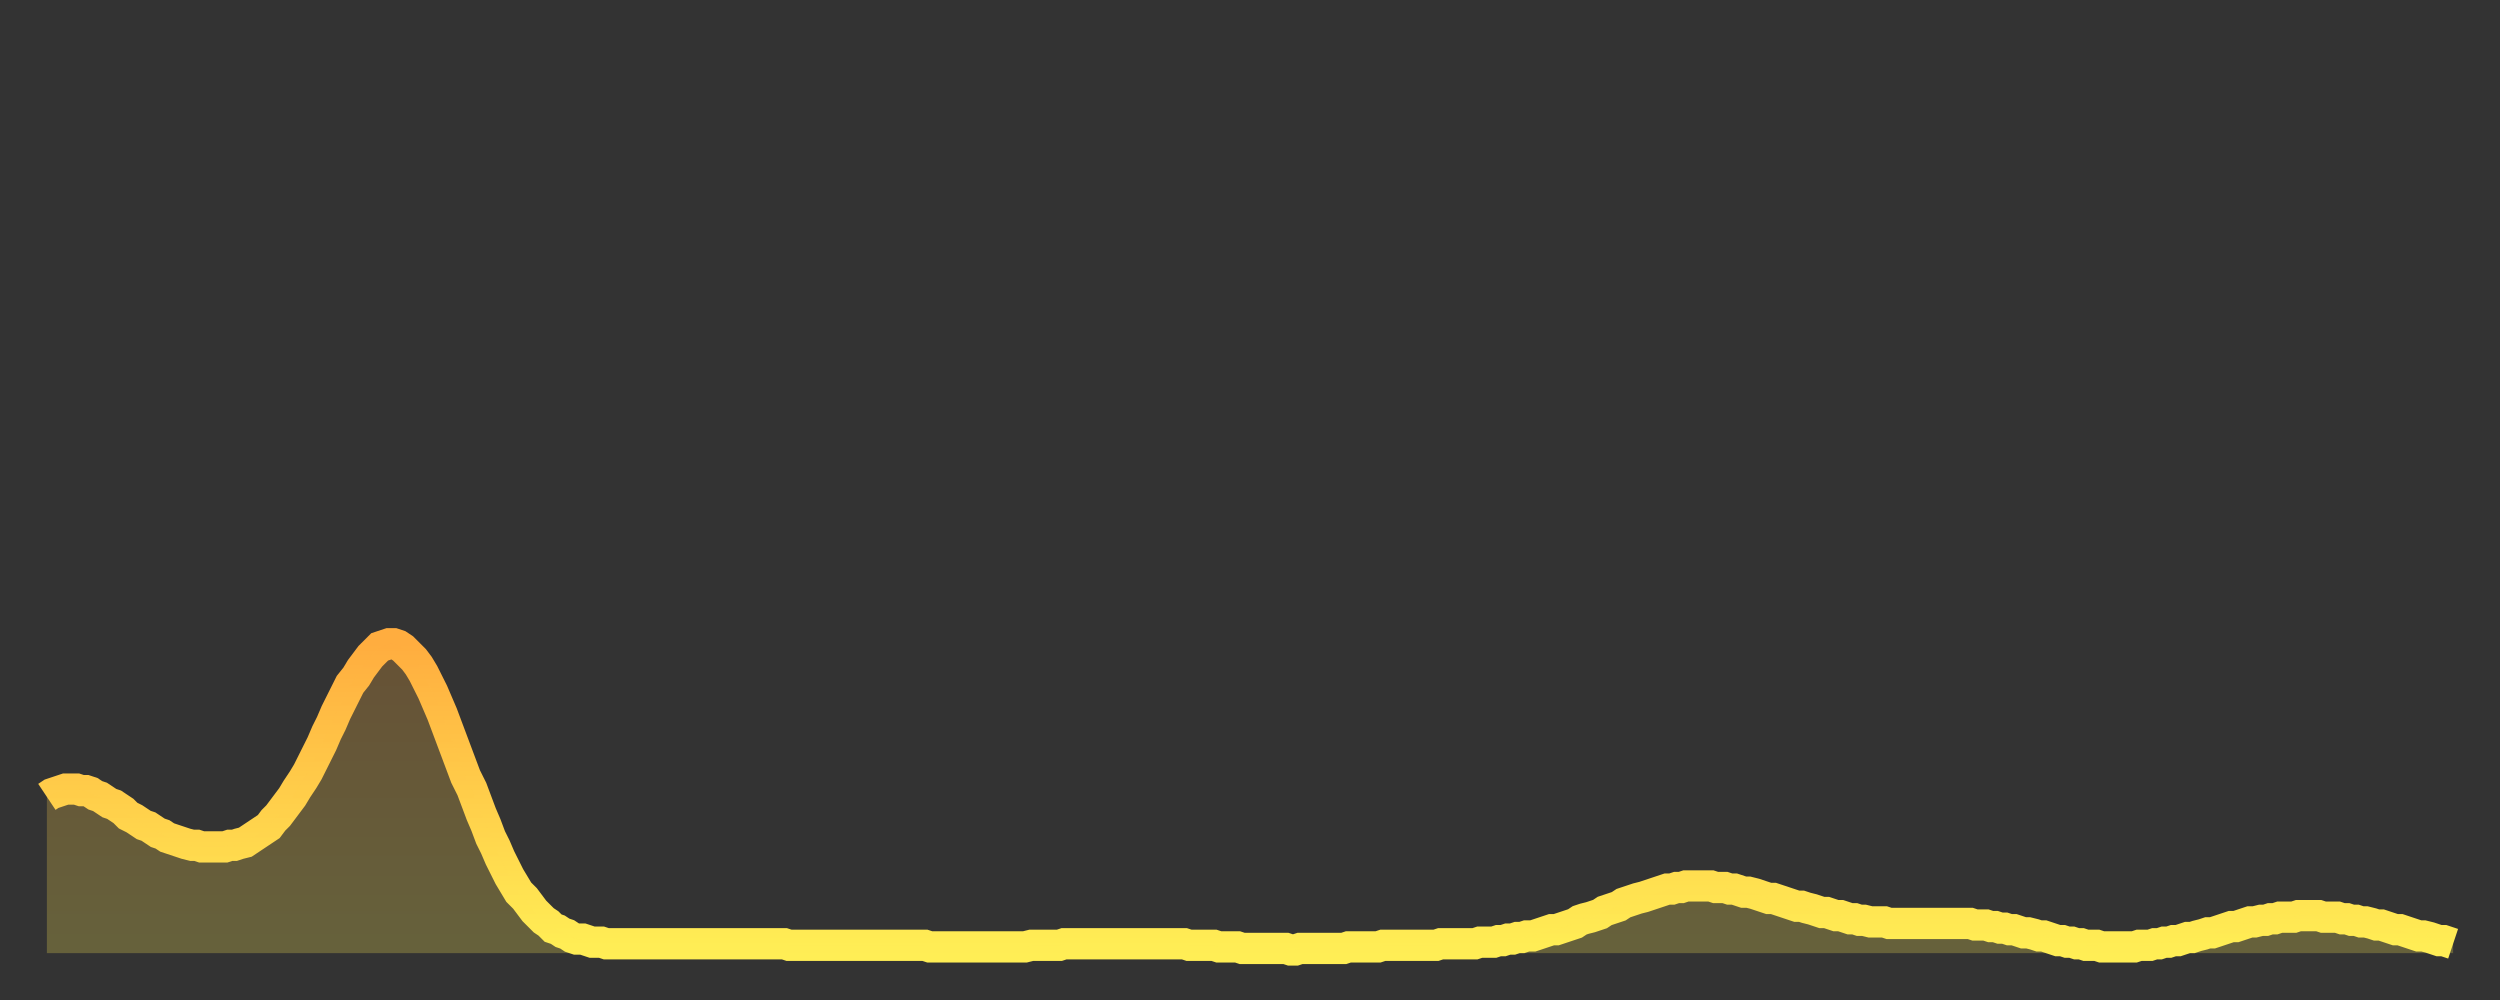 <?xml version="1.0" encoding="utf-8" ?>
<svg baseProfile="full" height="64" version="1.1" width="160" xmlns="http://www.w3.org/2000/svg" xmlns:ev="http://www.w3.org/2001/xml-events" xmlns:xlink="http://www.w3.org/1999/xlink"><rect width="100%" height="100%" fill="#333333" stroke="none"/><defs><linearGradient id="id575742" x1="0" x2="0" y1="0" y2="1"><stop offset="0%" stop-color="#ffad3f" /><stop offset="50%" stop-color="#ffce4a" /><stop offset="100%" stop-color="#ffee55" /></linearGradient></defs><g transform="translate(3,3)"><g><path d="M 0.0 48.0 0.3 47.8 0.6 47.7 0.9 47.6 1.2 47.5 1.5 47.5 1.9 47.5 2.2 47.6 2.5 47.6 2.8 47.7 3.1 47.9 3.4 48.0 3.7 48.2 4.0 48.4 4.3 48.5 4.6 48.7 4.9 48.9 5.2 49.2 5.6 49.4 5.9 49.6 6.2 49.8 6.5 49.9 6.8 50.1 7.1 50.3 7.4 50.4 7.7 50.6 8.0 50.7 8.3 50.8 8.6 50.9 8.9 51.0 9.3 51.1 9.6 51.1 9.9 51.2 10.2 51.2 10.5 51.2 10.8 51.2 11.1 51.2 11.4 51.2 11.7 51.1 12.0 51.1 12.3 51.0 12.7 50.9 13.0 50.7 13.3 50.5 13.6 50.3 13.9 50.1 14.2 49.9 14.5 49.5 14.8 49.2 15.1 48.8 15.4 48.4 15.7 48.0 16.0 47.5 16.4 46.9 16.7 46.4 17.0 45.8 17.3 45.2 17.6 44.6 17.9 43.9 18.2 43.3 18.5 42.6 18.8 42.0 19.1 41.4 19.4 40.8 19.8 40.3 20.1 39.8 20.4 39.4 20.7 39.0 21.0 38.7 21.3 38.4 21.6 38.3 21.9 38.2 22.2 38.2 22.5 38.3 22.8 38.5 23.1 38.8 23.5 39.2 23.8 39.6 24.1 40.1 24.4 40.7 24.7 41.3 25.0 42.0 25.3 42.7 25.6 43.5 25.9 44.3 26.2 45.1 26.5 45.9 26.8 46.7 27.2 47.5 27.5 48.3 27.8 49.1 28.1 49.8 28.4 50.6 28.7 51.2 29.0 51.9 29.3 52.5 29.6 53.1 29.9 53.6 30.2 54.1 30.6 54.5 30.9 54.9 31.2 55.3 31.5 55.6 31.8 55.9 32.1 56.1 32.4 56.4 32.7 56.5 33.0 56.7 33.3 56.8 33.6 57.0 33.9 57.1 34.3 57.1 34.6 57.2 34.9 57.3 35.2 57.3 35.5 57.3 35.8 57.4 36.1 57.4 36.4 57.4 36.7 57.4 37.0 57.4 37.3 57.4 37.7 57.4 38.0 57.4 38.3 57.4 38.6 57.4 38.9 57.4 39.2 57.4 39.5 57.4 39.8 57.4 40.1 57.4 40.4 57.4 40.7 57.4 41.0 57.4 41.4 57.4 41.7 57.4 42.0 57.4 42.3 57.4 42.6 57.4 42.9 57.4 43.2 57.4 43.5 57.4 43.8 57.4 44.1 57.4 44.4 57.4 44.7 57.4 45.1 57.4 45.4 57.4 45.7 57.4 46.0 57.4 46.3 57.4 46.6 57.4 46.9 57.4 47.2 57.4 47.5 57.5 47.8 57.5 48.1 57.5 48.5 57.5 48.8 57.5 49.1 57.5 49.4 57.5 49.7 57.5 50.0 57.5 50.3 57.5 50.6 57.5 50.9 57.5 51.2 57.5 51.5 57.5 51.8 57.5 52.2 57.5 52.5 57.5 52.8 57.5 53.1 57.5 53.4 57.5 53.7 57.5 54.0 57.5 54.3 57.5 54.6 57.5 54.9 57.5 55.2 57.5 55.6 57.5 55.9 57.5 56.2 57.5 56.5 57.6 56.8 57.6 57.1 57.6 57.4 57.6 57.7 57.6 58.0 57.6 58.3 57.6 58.6 57.6 58.9 57.6 59.3 57.6 59.6 57.6 59.9 57.6 60.2 57.6 60.5 57.6 60.8 57.6 61.1 57.6 61.4 57.6 61.7 57.6 62.0 57.6 62.3 57.6 62.6 57.6 63.0 57.5 63.3 57.5 63.6 57.5 63.9 57.5 64.2 57.5 64.5 57.5 64.8 57.5 65.1 57.4 65.4 57.4 65.7 57.4 66.0 57.4 66.4 57.4 66.7 57.4 67.0 57.4 67.3 57.4 67.6 57.4 67.9 57.4 68.2 57.4 68.5 57.4 68.8 57.4 69.1 57.4 69.4 57.4 69.7 57.4 70.1 57.4 70.4 57.4 70.7 57.4 71.0 57.4 71.3 57.4 71.6 57.4 71.9 57.4 72.2 57.4 72.5 57.4 72.8 57.4 73.1 57.5 73.5 57.5 73.8 57.5 74.1 57.5 74.4 57.5 74.7 57.5 75.0 57.6 75.3 57.6 75.6 57.6 75.9 57.6 76.2 57.6 76.5 57.7 76.8 57.7 77.2 57.7 77.5 57.7 77.8 57.7 78.1 57.7 78.4 57.7 78.7 57.7 79.0 57.7 79.3 57.7 79.6 57.8 79.9 57.8 80.2 57.7 80.5 57.7 80.9 57.7 81.2 57.7 81.5 57.7 81.8 57.7 82.1 57.7 82.4 57.7 82.7 57.7 83.0 57.7 83.3 57.6 83.6 57.6 83.9 57.6 84.3 57.6 84.6 57.6 84.9 57.6 85.2 57.6 85.5 57.5 85.8 57.5 86.1 57.5 86.4 57.5 86.7 57.5 87.0 57.5 87.3 57.5 87.6 57.5 88.0 57.5 88.3 57.5 88.6 57.5 88.9 57.5 89.2 57.4 89.5 57.4 89.8 57.4 90.1 57.4 90.4 57.4 90.7 57.4 91.0 57.4 91.4 57.4 91.7 57.3 92.0 57.3 92.3 57.3 92.6 57.3 92.9 57.2 93.2 57.2 93.5 57.1 93.8 57.1 94.1 57.0 94.4 57.0 94.7 56.9 95.1 56.9 95.4 56.8 95.7 56.7 96.0 56.6 96.3 56.5 96.6 56.5 96.9 56.4 97.2 56.3 97.5 56.2 97.8 56.1 98.1 55.9 98.4 55.8 98.8 55.7 99.1 55.6 99.4 55.5 99.7 55.3 100.0 55.2 100.3 55.1 100.6 55.0 100.9 54.8 101.2 54.7 101.5 54.6 101.8 54.5 102.2 54.4 102.5 54.3 102.8 54.2 103.1 54.1 103.4 54.0 103.7 53.9 104.0 53.9 104.3 53.8 104.6 53.8 104.9 53.7 105.2 53.7 105.5 53.7 105.9 53.7 106.2 53.7 106.5 53.7 106.8 53.8 107.1 53.8 107.4 53.8 107.7 53.9 108.0 53.9 108.3 54.0 108.6 54.1 108.9 54.1 109.3 54.2 109.6 54.3 109.9 54.4 110.2 54.5 110.5 54.5 110.8 54.6 111.1 54.7 111.4 54.8 111.7 54.9 112.0 55.0 112.3 55.0 112.6 55.1 113.0 55.2 113.3 55.3 113.6 55.4 113.9 55.4 114.2 55.5 114.5 55.6 114.8 55.6 115.1 55.7 115.4 55.8 115.7 55.8 116.0 55.9 116.3 55.9 116.7 56.0 117.0 56.0 117.3 56.0 117.6 56.0 117.9 56.1 118.2 56.1 118.5 56.1 118.8 56.1 119.1 56.1 119.4 56.1 119.7 56.1 120.1 56.1 120.4 56.1 120.7 56.1 121.0 56.1 121.3 56.1 121.6 56.1 121.9 56.1 122.2 56.1 122.5 56.1 122.8 56.1 123.1 56.1 123.4 56.2 123.8 56.2 124.1 56.2 124.4 56.3 124.7 56.3 125.0 56.4 125.3 56.4 125.6 56.5 125.9 56.5 126.2 56.6 126.5 56.7 126.8 56.7 127.2 56.8 127.5 56.9 127.8 56.9 128.1 57.0 128.4 57.1 128.7 57.2 129.0 57.2 129.3 57.3 129.6 57.3 129.9 57.4 130.2 57.4 130.5 57.5 130.9 57.5 131.2 57.5 131.5 57.6 131.8 57.6 132.1 57.6 132.4 57.6 132.7 57.6 133.0 57.6 133.3 57.6 133.6 57.6 133.9 57.5 134.2 57.5 134.6 57.5 134.9 57.4 135.2 57.4 135.5 57.3 135.8 57.3 136.1 57.2 136.4 57.2 136.7 57.1 137.0 57.0 137.3 57.0 137.6 56.9 138.0 56.8 138.3 56.7 138.6 56.7 138.9 56.6 139.2 56.5 139.5 56.4 139.8 56.3 140.1 56.3 140.4 56.2 140.7 56.1 141.0 56.0 141.3 56.0 141.7 55.9 142.0 55.9 142.3 55.8 142.6 55.8 142.9 55.7 143.2 55.7 143.5 55.7 143.8 55.7 144.1 55.6 144.4 55.6 144.7 55.6 145.1 55.6 145.4 55.6 145.7 55.7 146.0 55.7 146.3 55.7 146.6 55.7 146.9 55.8 147.2 55.8 147.5 55.9 147.8 55.9 148.1 56.0 148.4 56.0 148.8 56.1 149.1 56.2 149.4 56.2 149.7 56.3 150.0 56.4 150.3 56.5 150.6 56.5 150.9 56.6 151.2 56.7 151.5 56.8 151.8 56.9 152.1 56.9 152.5 57.0 152.8 57.1 153.1 57.2 153.4 57.2 153.7 57.3 154.0 57.4" fill="none" id="graph-curve" opacity="1" stroke="url(#id575742)" stroke-width="2" /><path d="M 0 58 L 0.0 48.0 0.3 47.8 0.6 47.7 0.9 47.6 1.2 47.5 1.5 47.5 1.9 47.5 2.2 47.6 2.5 47.6 2.8 47.7 3.1 47.9 3.4 48.0 3.7 48.2 4.0 48.4 4.3 48.5 4.6 48.7 4.9 48.9 5.2 49.2 5.6 49.4 5.9 49.6 6.2 49.8 6.5 49.9 6.8 50.1 7.1 50.3 7.4 50.4 7.7 50.6 8.0 50.7 8.3 50.8 8.6 50.9 8.9 51.0 9.3 51.1 9.6 51.1 9.9 51.2 10.2 51.2 10.5 51.2 10.8 51.2 11.1 51.2 11.4 51.2 11.7 51.1 12.0 51.1 12.3 51.0 12.7 50.9 13.0 50.7 13.3 50.5 13.6 50.3 13.9 50.1 14.2 49.9 14.5 49.5 14.8 49.2 15.1 48.8 15.4 48.4 15.7 48.0 16.0 47.5 16.4 46.9 16.7 46.4 17.0 45.8 17.3 45.2 17.6 44.6 17.9 43.9 18.2 43.3 18.5 42.6 18.8 42.0 19.1 41.4 19.4 40.8 19.8 40.3 20.1 39.8 20.4 39.4 20.7 39.0 21.0 38.7 21.3 38.4 21.6 38.3 21.9 38.2 22.2 38.2 22.5 38.3 22.8 38.5 23.1 38.8 23.5 39.2 23.8 39.6 24.1 40.1 24.4 40.7 24.7 41.3 25.0 42.0 25.3 42.7 25.6 43.5 25.9 44.3 26.2 45.1 26.5 45.9 26.8 46.7 27.2 47.5 27.5 48.3 27.8 49.1 28.1 49.8 28.4 50.6 28.7 51.2 29.0 51.9 29.3 52.5 29.6 53.1 29.9 53.6 30.2 54.1 30.6 54.5 30.9 54.9 31.2 55.3 31.5 55.6 31.8 55.9 32.1 56.1 32.4 56.4 32.7 56.5 33.0 56.7 33.3 56.8 33.6 57.0 33.9 57.1 34.3 57.1 34.6 57.2 34.9 57.3 35.2 57.3 35.5 57.3 35.8 57.4 36.1 57.4 36.4 57.4 36.7 57.4 37.0 57.4 37.3 57.4 37.7 57.4 38.0 57.4 38.3 57.4 38.6 57.4 38.9 57.4 39.2 57.4 39.5 57.4 39.8 57.4 40.1 57.4 40.4 57.4 40.7 57.4 41.0 57.4 41.4 57.4 41.7 57.4 42.0 57.4 42.3 57.4 42.6 57.4 42.9 57.4 43.2 57.4 43.5 57.4 43.8 57.4 44.1 57.4 44.4 57.4 44.7 57.4 45.1 57.4 45.4 57.4 45.7 57.4 46.0 57.4 46.3 57.4 46.6 57.4 46.9 57.4 47.2 57.4 47.5 57.5 47.8 57.5 48.1 57.5 48.5 57.5 48.8 57.5 49.1 57.5 49.4 57.5 49.7 57.5 50.0 57.5 50.3 57.5 50.6 57.5 50.9 57.5 51.2 57.5 51.5 57.5 51.8 57.5 52.2 57.5 52.5 57.5 52.8 57.5 53.1 57.5 53.4 57.5 53.7 57.5 54.0 57.5 54.3 57.5 54.6 57.5 54.9 57.5 55.2 57.5 55.6 57.5 55.9 57.5 56.2 57.5 56.5 57.6 56.8 57.6 57.1 57.6 57.4 57.6 57.7 57.6 58.0 57.6 58.3 57.6 58.6 57.6 58.9 57.6 59.3 57.6 59.6 57.6 59.9 57.6 60.2 57.6 60.5 57.6 60.8 57.6 61.1 57.6 61.4 57.6 61.7 57.6 62.0 57.6 62.3 57.6 62.6 57.6 63.0 57.5 63.3 57.5 63.6 57.5 63.9 57.5 64.2 57.5 64.5 57.5 64.8 57.5 65.1 57.4 65.4 57.4 65.7 57.4 66.0 57.4 66.4 57.4 66.7 57.4 67.0 57.4 67.3 57.4 67.6 57.4 67.9 57.4 68.2 57.4 68.5 57.4 68.8 57.4 69.1 57.4 69.4 57.4 69.7 57.4 70.1 57.4 70.4 57.4 70.7 57.4 71.0 57.4 71.3 57.4 71.6 57.4 71.9 57.4 72.2 57.4 72.5 57.4 72.8 57.4 73.1 57.5 73.5 57.5 73.8 57.5 74.1 57.5 74.4 57.5 74.7 57.5 75.0 57.6 75.3 57.6 75.6 57.6 75.9 57.6 76.2 57.6 76.5 57.7 76.8 57.7 77.2 57.7 77.5 57.7 77.8 57.7 78.1 57.7 78.4 57.7 78.7 57.7 79.0 57.7 79.3 57.7 79.6 57.8 79.9 57.8 80.2 57.7 80.5 57.7 80.9 57.7 81.2 57.7 81.5 57.7 81.8 57.7 82.1 57.7 82.4 57.7 82.7 57.7 83.0 57.7 83.3 57.6 83.6 57.6 83.9 57.6 84.3 57.6 84.6 57.6 84.9 57.6 85.2 57.6 85.5 57.5 85.8 57.5 86.1 57.5 86.4 57.5 86.7 57.5 87.0 57.5 87.3 57.5 87.6 57.5 88.0 57.5 88.3 57.5 88.6 57.5 88.9 57.5 89.2 57.4 89.5 57.4 89.8 57.4 90.1 57.4 90.4 57.4 90.7 57.4 91.0 57.4 91.4 57.4 91.7 57.3 92.0 57.3 92.3 57.3 92.6 57.3 92.9 57.2 93.2 57.2 93.5 57.1 93.8 57.1 94.1 57.0 94.4 57.0 94.7 56.9 95.1 56.9 95.4 56.8 95.7 56.7 96.0 56.6 96.3 56.5 96.6 56.5 96.9 56.4 97.2 56.3 97.5 56.2 97.8 56.1 98.1 55.9 98.4 55.8 98.8 55.7 99.1 55.6 99.4 55.5 99.7 55.3 100.0 55.2 100.3 55.1 100.6 55.0 100.9 54.8 101.2 54.7 101.5 54.6 101.8 54.5 102.2 54.4 102.5 54.3 102.8 54.2 103.1 54.1 103.4 54.0 103.7 53.9 104.0 53.9 104.3 53.8 104.6 53.8 104.9 53.7 105.2 53.7 105.5 53.7 105.9 53.7 106.2 53.7 106.5 53.7 106.8 53.8 107.1 53.8 107.4 53.8 107.7 53.9 108.0 53.9 108.3 54.0 108.6 54.1 108.9 54.1 109.3 54.2 109.6 54.3 109.9 54.4 110.2 54.5 110.5 54.5 110.8 54.6 111.1 54.7 111.4 54.8 111.7 54.9 112.0 55.0 112.3 55.0 112.6 55.1 113.0 55.2 113.3 55.3 113.6 55.4 113.9 55.4 114.2 55.5 114.5 55.6 114.8 55.6 115.1 55.7 115.4 55.8 115.7 55.8 116.0 55.9 116.3 55.9 116.7 56.0 117.0 56.0 117.3 56.0 117.6 56.0 117.9 56.1 118.2 56.1 118.5 56.1 118.8 56.1 119.1 56.1 119.4 56.1 119.7 56.1 120.1 56.1 120.4 56.1 120.7 56.1 121.0 56.1 121.3 56.1 121.6 56.1 121.9 56.1 122.2 56.1 122.5 56.1 122.8 56.1 123.1 56.1 123.4 56.2 123.8 56.2 124.1 56.2 124.4 56.3 124.7 56.3 125.0 56.4 125.3 56.4 125.6 56.5 125.9 56.5 126.2 56.6 126.5 56.7 126.8 56.7 127.2 56.8 127.5 56.9 127.8 56.9 128.1 57.0 128.4 57.1 128.7 57.2 129.0 57.2 129.3 57.3 129.6 57.3 129.9 57.4 130.2 57.4 130.5 57.5 130.9 57.5 131.2 57.5 131.5 57.6 131.8 57.6 132.1 57.6 132.4 57.6 132.7 57.6 133.0 57.6 133.3 57.6 133.6 57.6 133.9 57.5 134.2 57.5 134.6 57.5 134.9 57.4 135.2 57.4 135.5 57.3 135.8 57.3 136.1 57.2 136.4 57.2 136.7 57.1 137.0 57.0 137.3 57.0 137.6 56.9 138.0 56.8 138.3 56.7 138.6 56.7 138.9 56.6 139.2 56.5 139.5 56.4 139.8 56.3 140.1 56.3 140.4 56.2 140.7 56.1 141.0 56.0 141.3 56.0 141.7 55.9 142.0 55.9 142.3 55.8 142.6 55.8 142.9 55.7 143.2 55.7 143.5 55.7 143.8 55.7 144.1 55.6 144.4 55.6 144.7 55.6 145.1 55.6 145.4 55.6 145.7 55.7 146.0 55.7 146.3 55.7 146.6 55.7 146.9 55.8 147.2 55.8 147.5 55.9 147.8 55.9 148.1 56.0 148.4 56.0 148.8 56.1 149.1 56.2 149.4 56.2 149.7 56.3 150.0 56.4 150.3 56.5 150.6 56.5 150.9 56.6 151.2 56.7 151.5 56.8 151.8 56.9 152.1 56.9 152.5 57.0 152.8 57.1 153.1 57.2 153.4 57.2 153.7 57.3 154.0 57.4 154 58" fill="url(#id575742)" fill-opacity=".25" id="graph-shadow" /></g></g></svg>